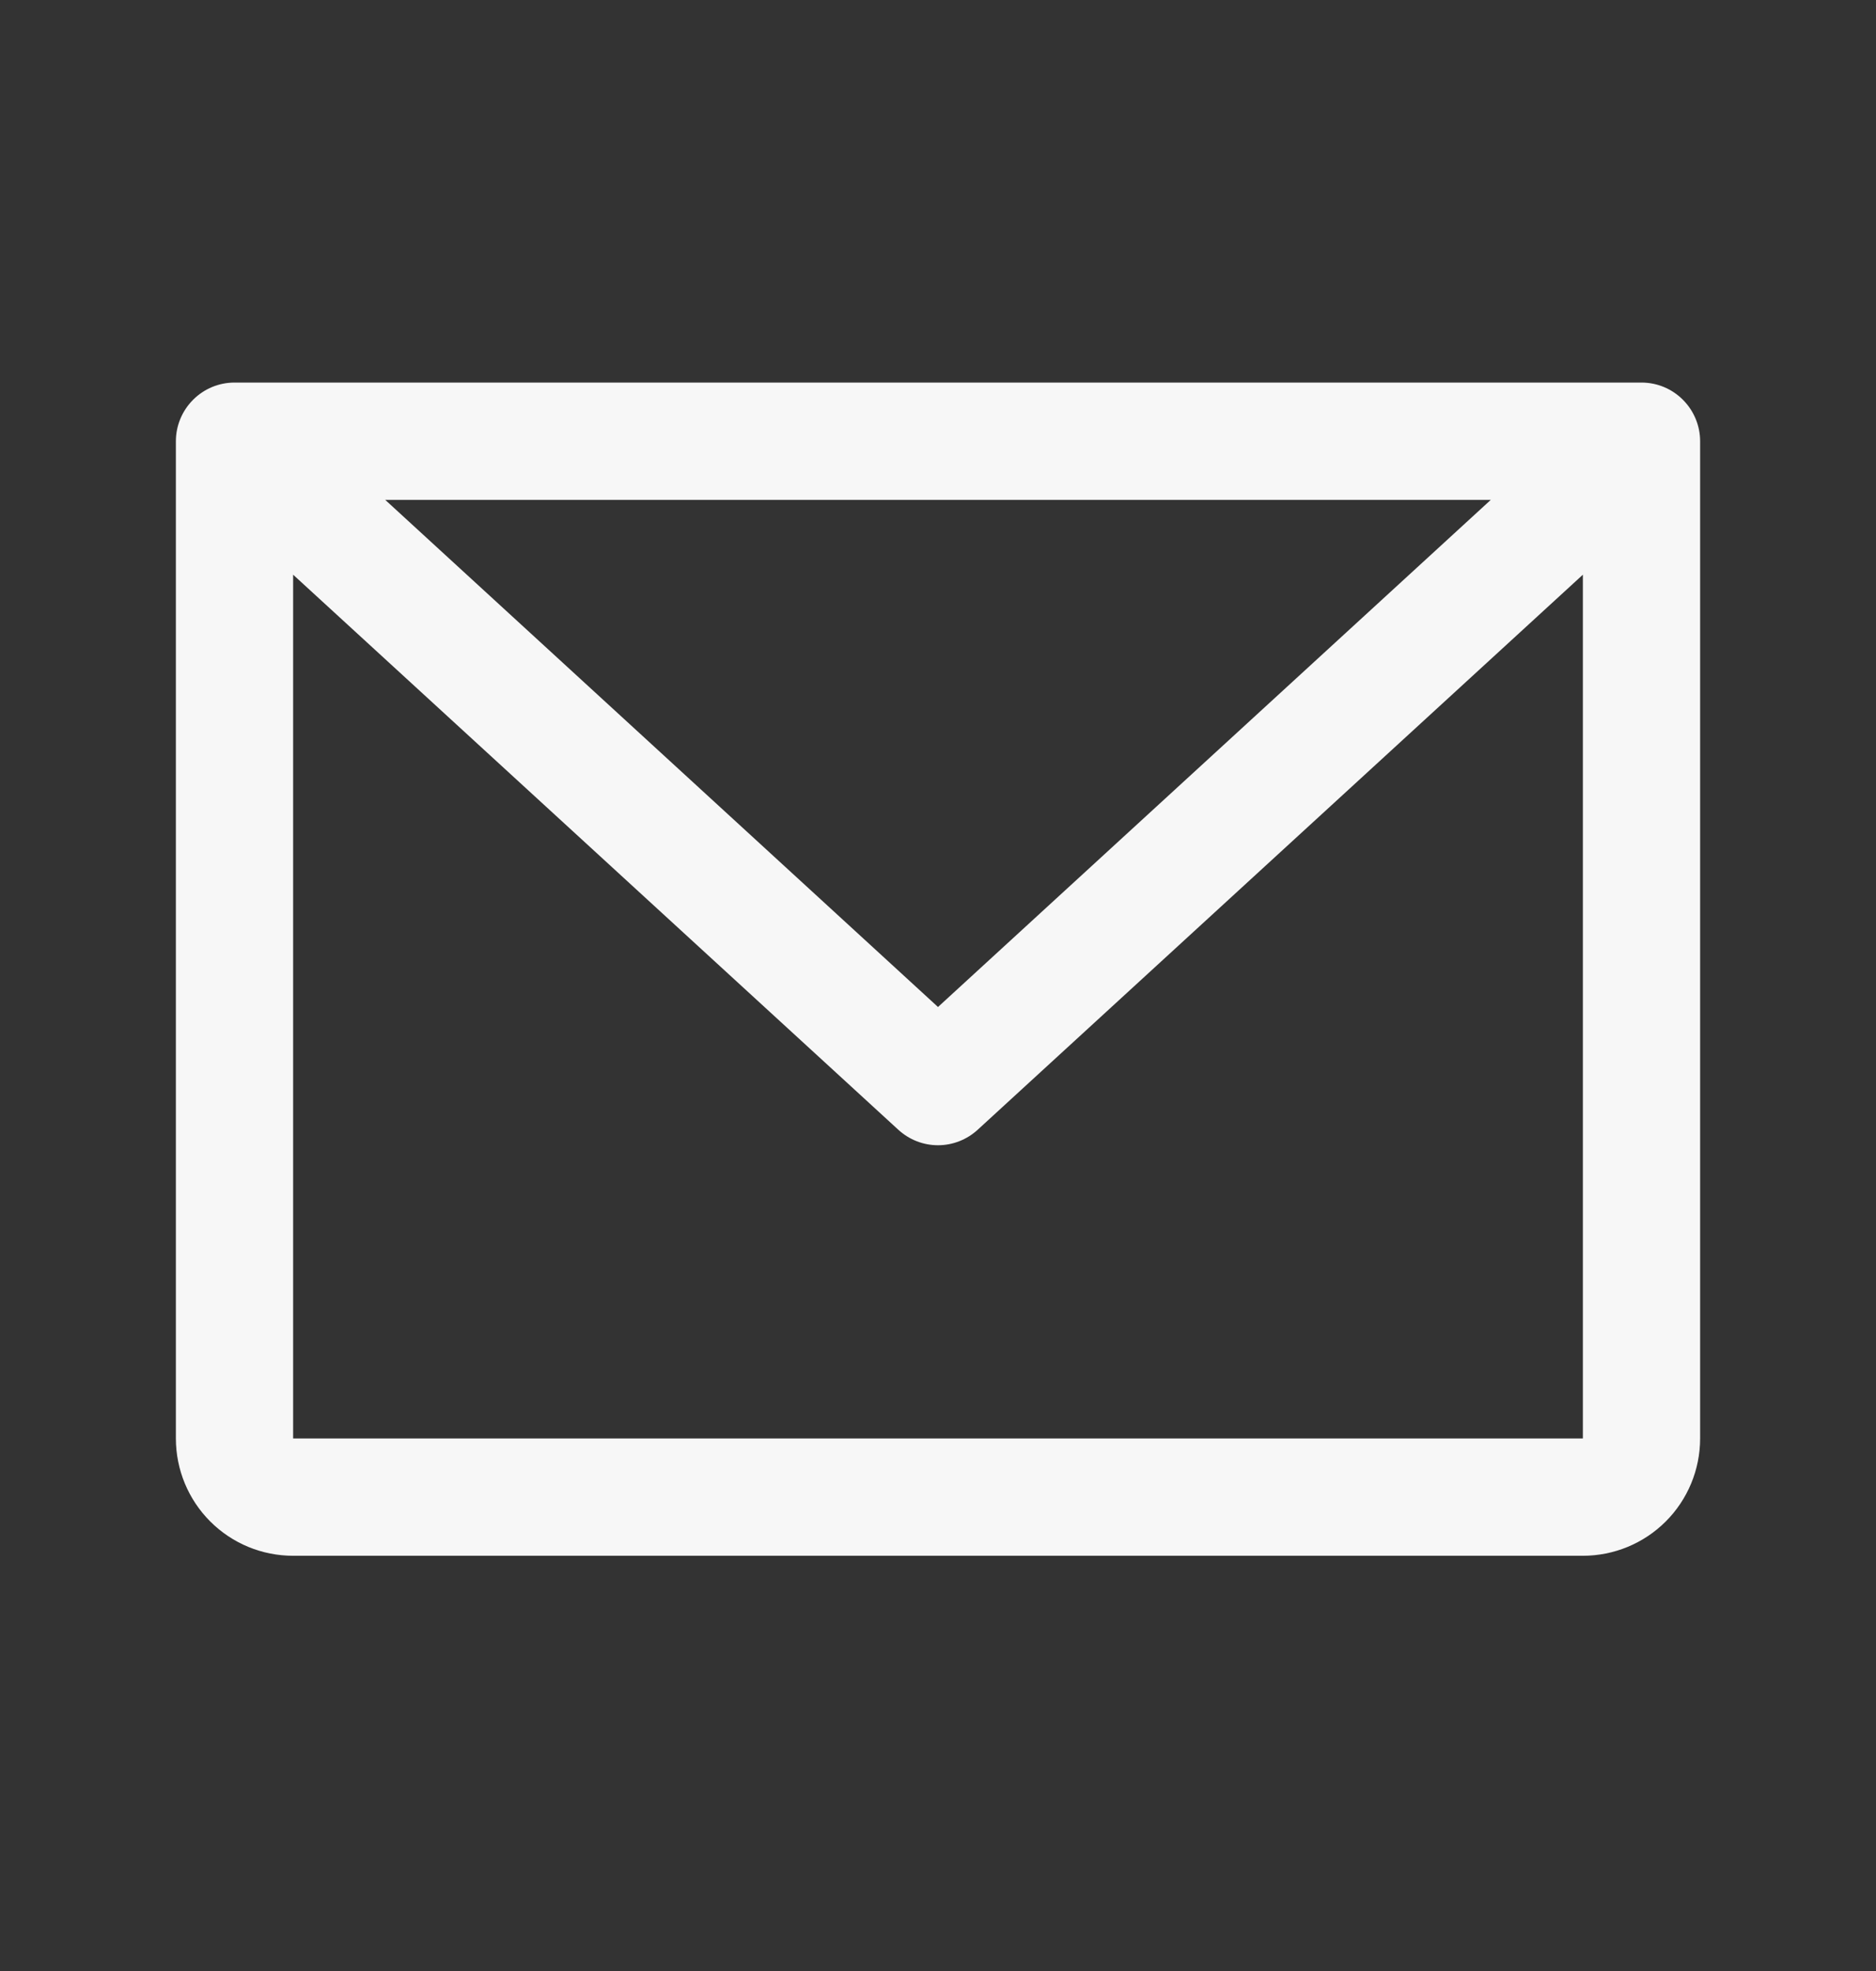 <svg width="20" height="21" viewBox="0 0 20 21" fill="none" xmlns="http://www.w3.org/2000/svg">
<rect x="0" y="0" width="20" height="21" fill="#333333" stroke="none"/>
<g id="EnvelopeSimple">
<path id="Vector" d="M17.5 4.076H2.5C2.334 4.076 2.175 4.142 2.058 4.26C1.941 4.377 1.875 4.536 1.875 4.701V15.326C1.875 15.658 2.007 15.976 2.241 16.21C2.476 16.445 2.793 16.576 3.125 16.576H16.875C17.206 16.576 17.524 16.445 17.759 16.21C17.993 15.976 18.125 15.658 18.125 15.326V4.701C18.125 4.536 18.059 4.377 17.942 4.26C17.825 4.142 17.666 4.076 17.5 4.076ZM15.893 5.326L10 10.729L4.107 5.326H15.893ZM16.875 15.326H3.125V6.123L9.577 12.037C9.693 12.143 9.843 12.202 10 12.202C10.156 12.202 10.307 12.143 10.423 12.037L16.875 6.123V15.326Z" fill="#F7F7F7"/>
</g>
</svg>
